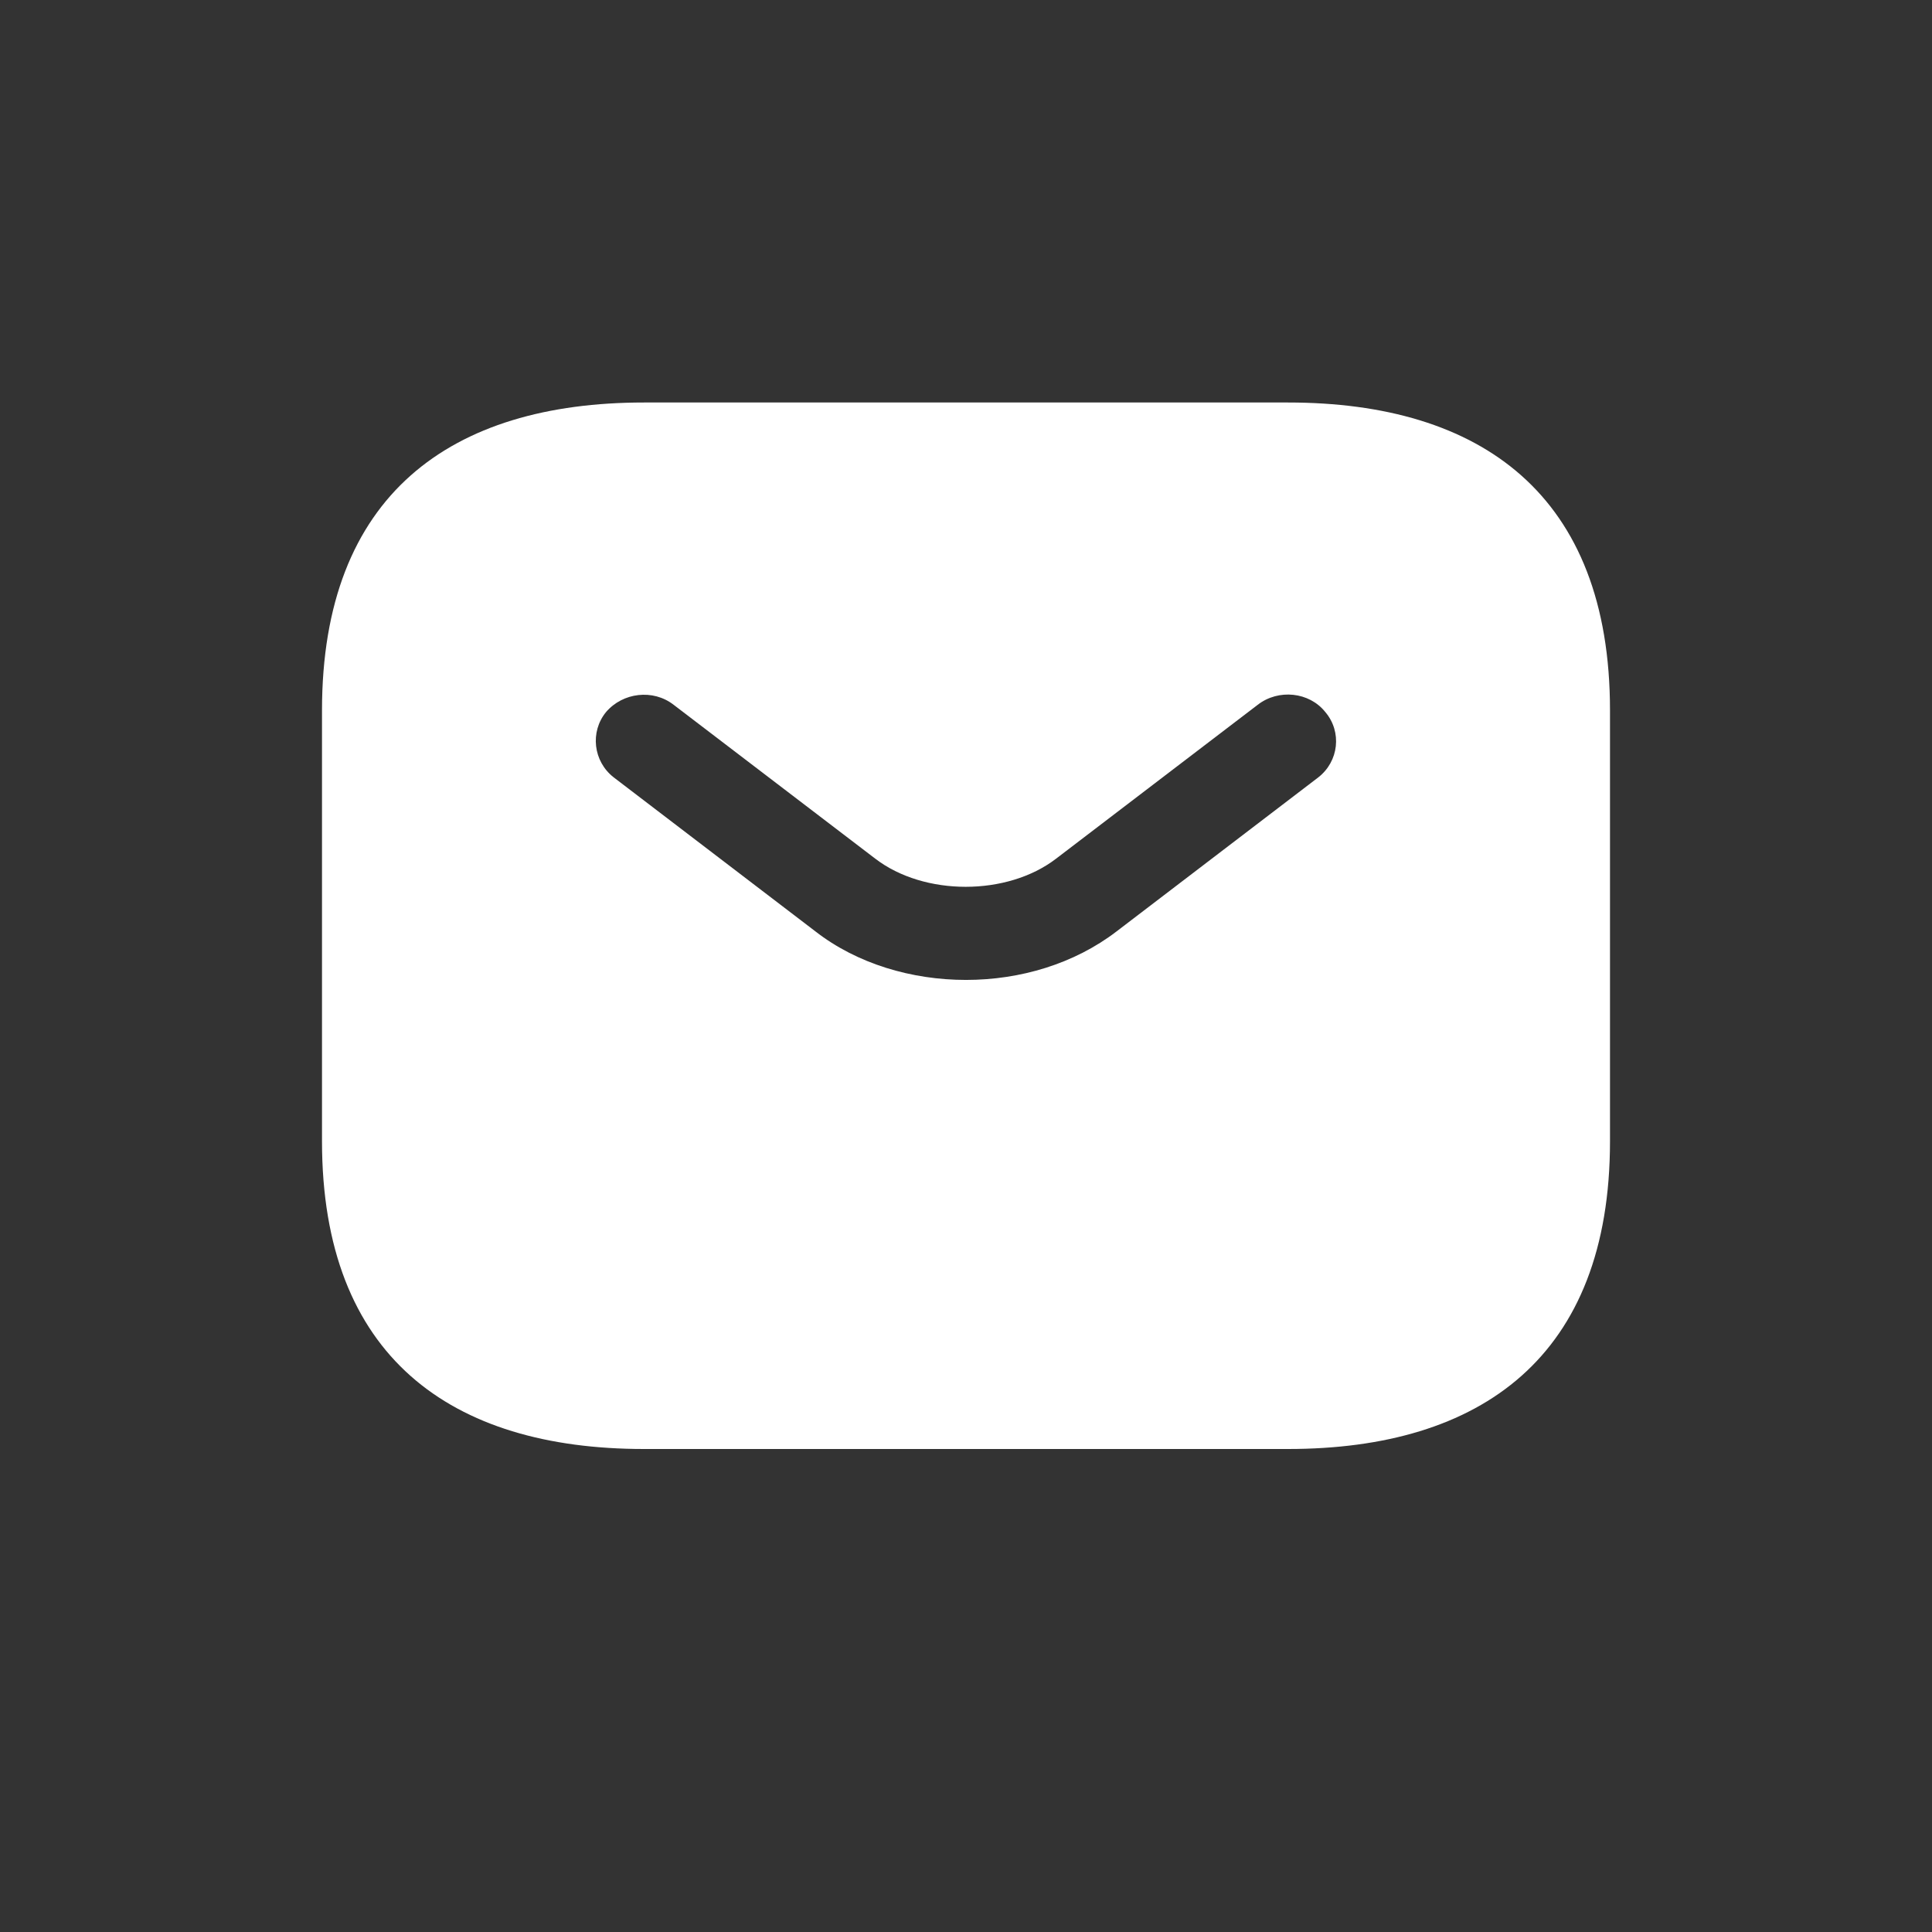 <?xml version="1.0" encoding="UTF-8"?> <svg xmlns="http://www.w3.org/2000/svg" width="24" height="24" viewBox="0 0 24 24" fill="none"><rect x="0" y="0" width="24" height="24" fill="#333333" stroke="none"/><path d="M16 5H8C5.6 5 4 6.147 4 8.824V14.177C4 16.853 5.6 18 8 18H16C18.4 18 20 16.853 20 14.177V8.824C20 6.147 18.4 5 16 5ZM16.376 9.657L13.872 11.569C13.344 11.974 12.672 12.173 12 12.173C11.328 12.173 10.648 11.974 10.128 11.569L7.624 9.657C7.368 9.458 7.328 9.091 7.528 8.846C7.736 8.602 8.112 8.556 8.368 8.755L10.872 10.666C11.48 11.133 12.512 11.133 13.12 10.666L15.624 8.755C15.88 8.556 16.264 8.594 16.464 8.846C16.672 9.091 16.632 9.458 16.376 9.657Z" fill="white"></path></svg> 